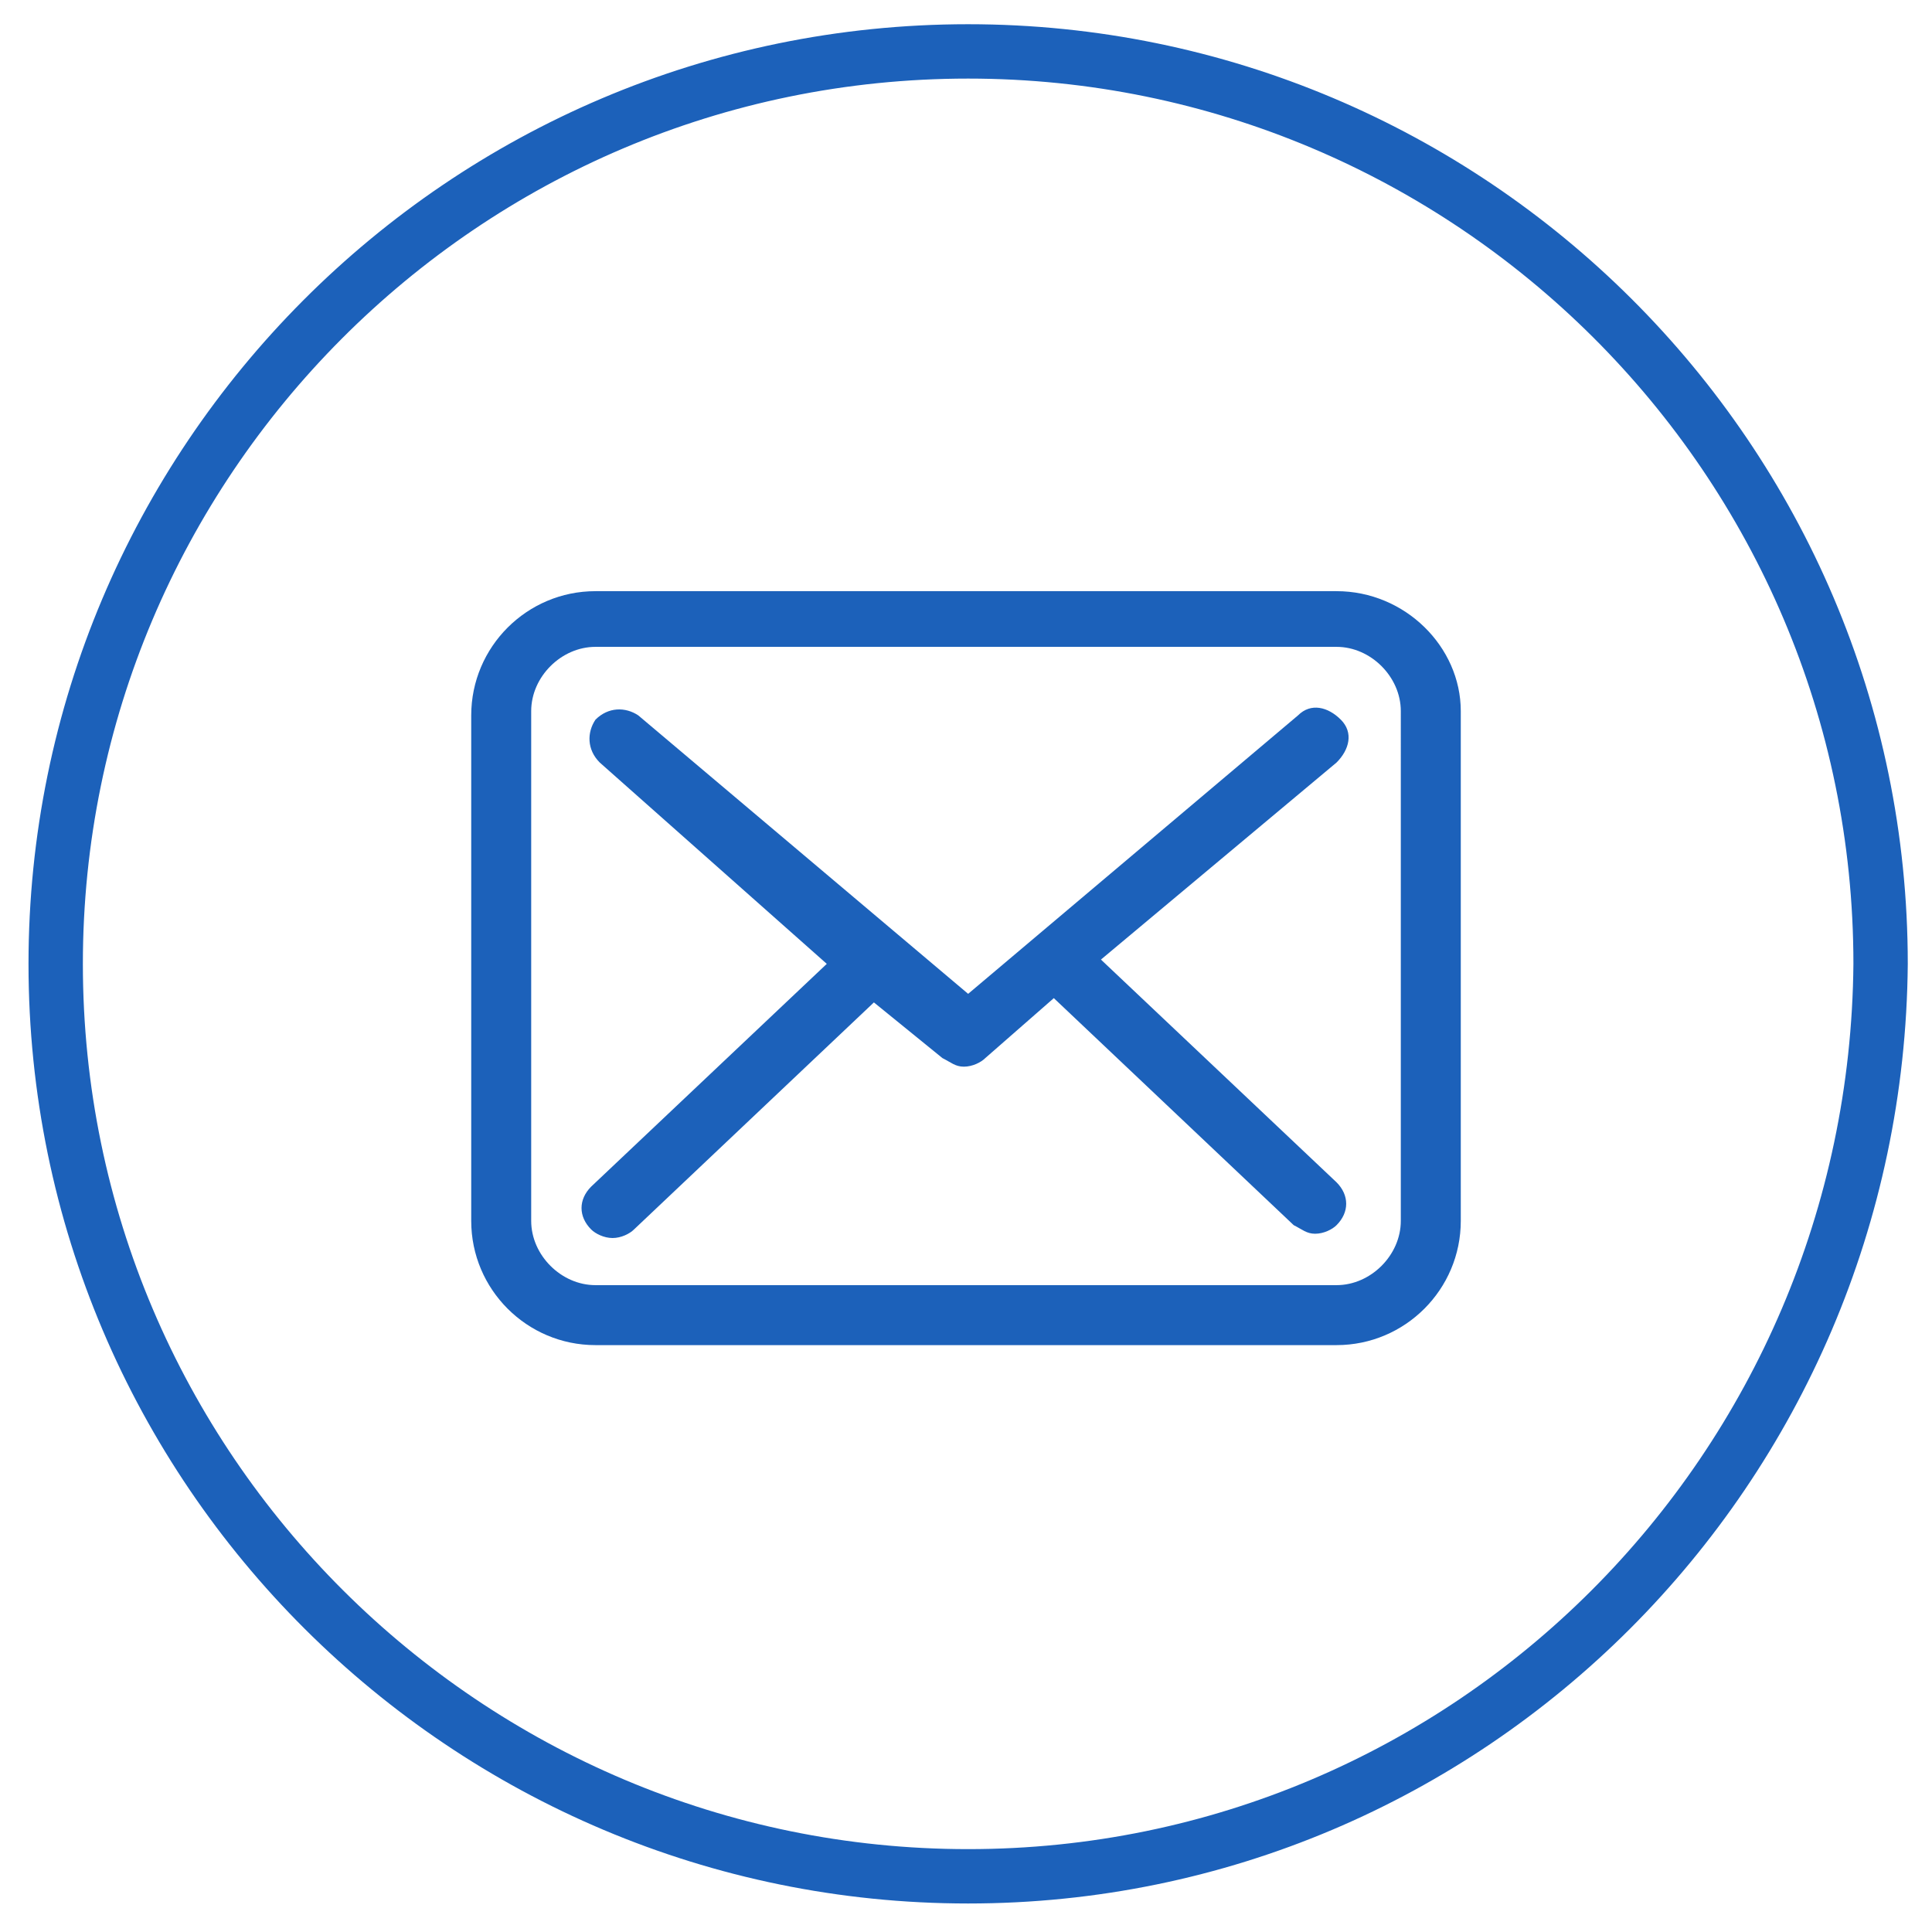 <?xml version="1.0" encoding="utf-8"?>
<!-- Generator: Adobe Illustrator 27.0.0, SVG Export Plug-In . SVG Version: 6.00 Build 0)  -->
<svg version="1.1" baseProfile="tiny" id="Layer_1" xmlns="http://www.w3.org/2000/svg" xmlns:xlink="http://www.w3.org/1999/xlink"
	 x="0px" y="0px" viewBox="0 0 45.1 45.1" overflow="visible" xml:space="preserve">
<g>
	<g>
		
			<path id="XMLID_00000069379242319926891290000018160585531936938155_" fill="none" stroke="#1c61ba" stroke-width="1.269" stroke-miterlimit="10" d="
			M22.6,43.8L22.6,43.8c-11.7,0-21.3-9.5-21.3-21.3l0,0c0-11.7,9.5-21.3,21.3-21.3l0,0c11.7,0,21.3,9.5,21.3,21.3l0,0
			C43.8,34.3,34.3,43.8,22.6,43.8z"/>
	</g>
	<path fill="#1c61ba" d="M31.2,13.8H13.9c-1.6,0-2.9,1.3-2.9,2.9v11.8c0,1.6,1.3,2.9,2.9,2.9h17.3c1.6,0,2.9-1.3,2.9-2.9V16.6
		C34.1,15.1,32.8,13.8,31.2,13.8z M32.7,28.5c0,0.8-0.7,1.5-1.5,1.5H13.9c-0.8,0-1.5-0.7-1.5-1.5V16.6c0-0.8,0.7-1.5,1.5-1.5h17.3
		c0.8,0,1.5,0.7,1.5,1.5C32.7,16.6,32.7,28.5,32.7,28.5z M31.2,27.6c0.3,0.3,0.3,0.7,0,1c-0.1,0.1-0.3,0.2-0.5,0.2s-0.3-0.1-0.5-0.2
		l-5.6-5.3L23,24.7c-0.1,0.1-0.3,0.2-0.5,0.2s-0.3-0.1-0.5-0.2l-1.6-1.3l-5.6,5.3c-0.1,0.1-0.3,0.2-0.5,0.2c-0.2,0-0.4-0.1-0.5-0.2
		c-0.3-0.3-0.3-0.7,0-1l5.5-5.2L14,17.8c-0.3-0.3-0.3-0.7-0.1-1c0.3-0.3,0.7-0.3,1-0.1l7.7,6.5l7.7-6.5c0.3-0.3,0.7-0.2,1,0.1
		c0.3,0.3,0.2,0.7-0.1,1l-5.5,4.6L31.2,27.6z"/>
</g>
</svg>
